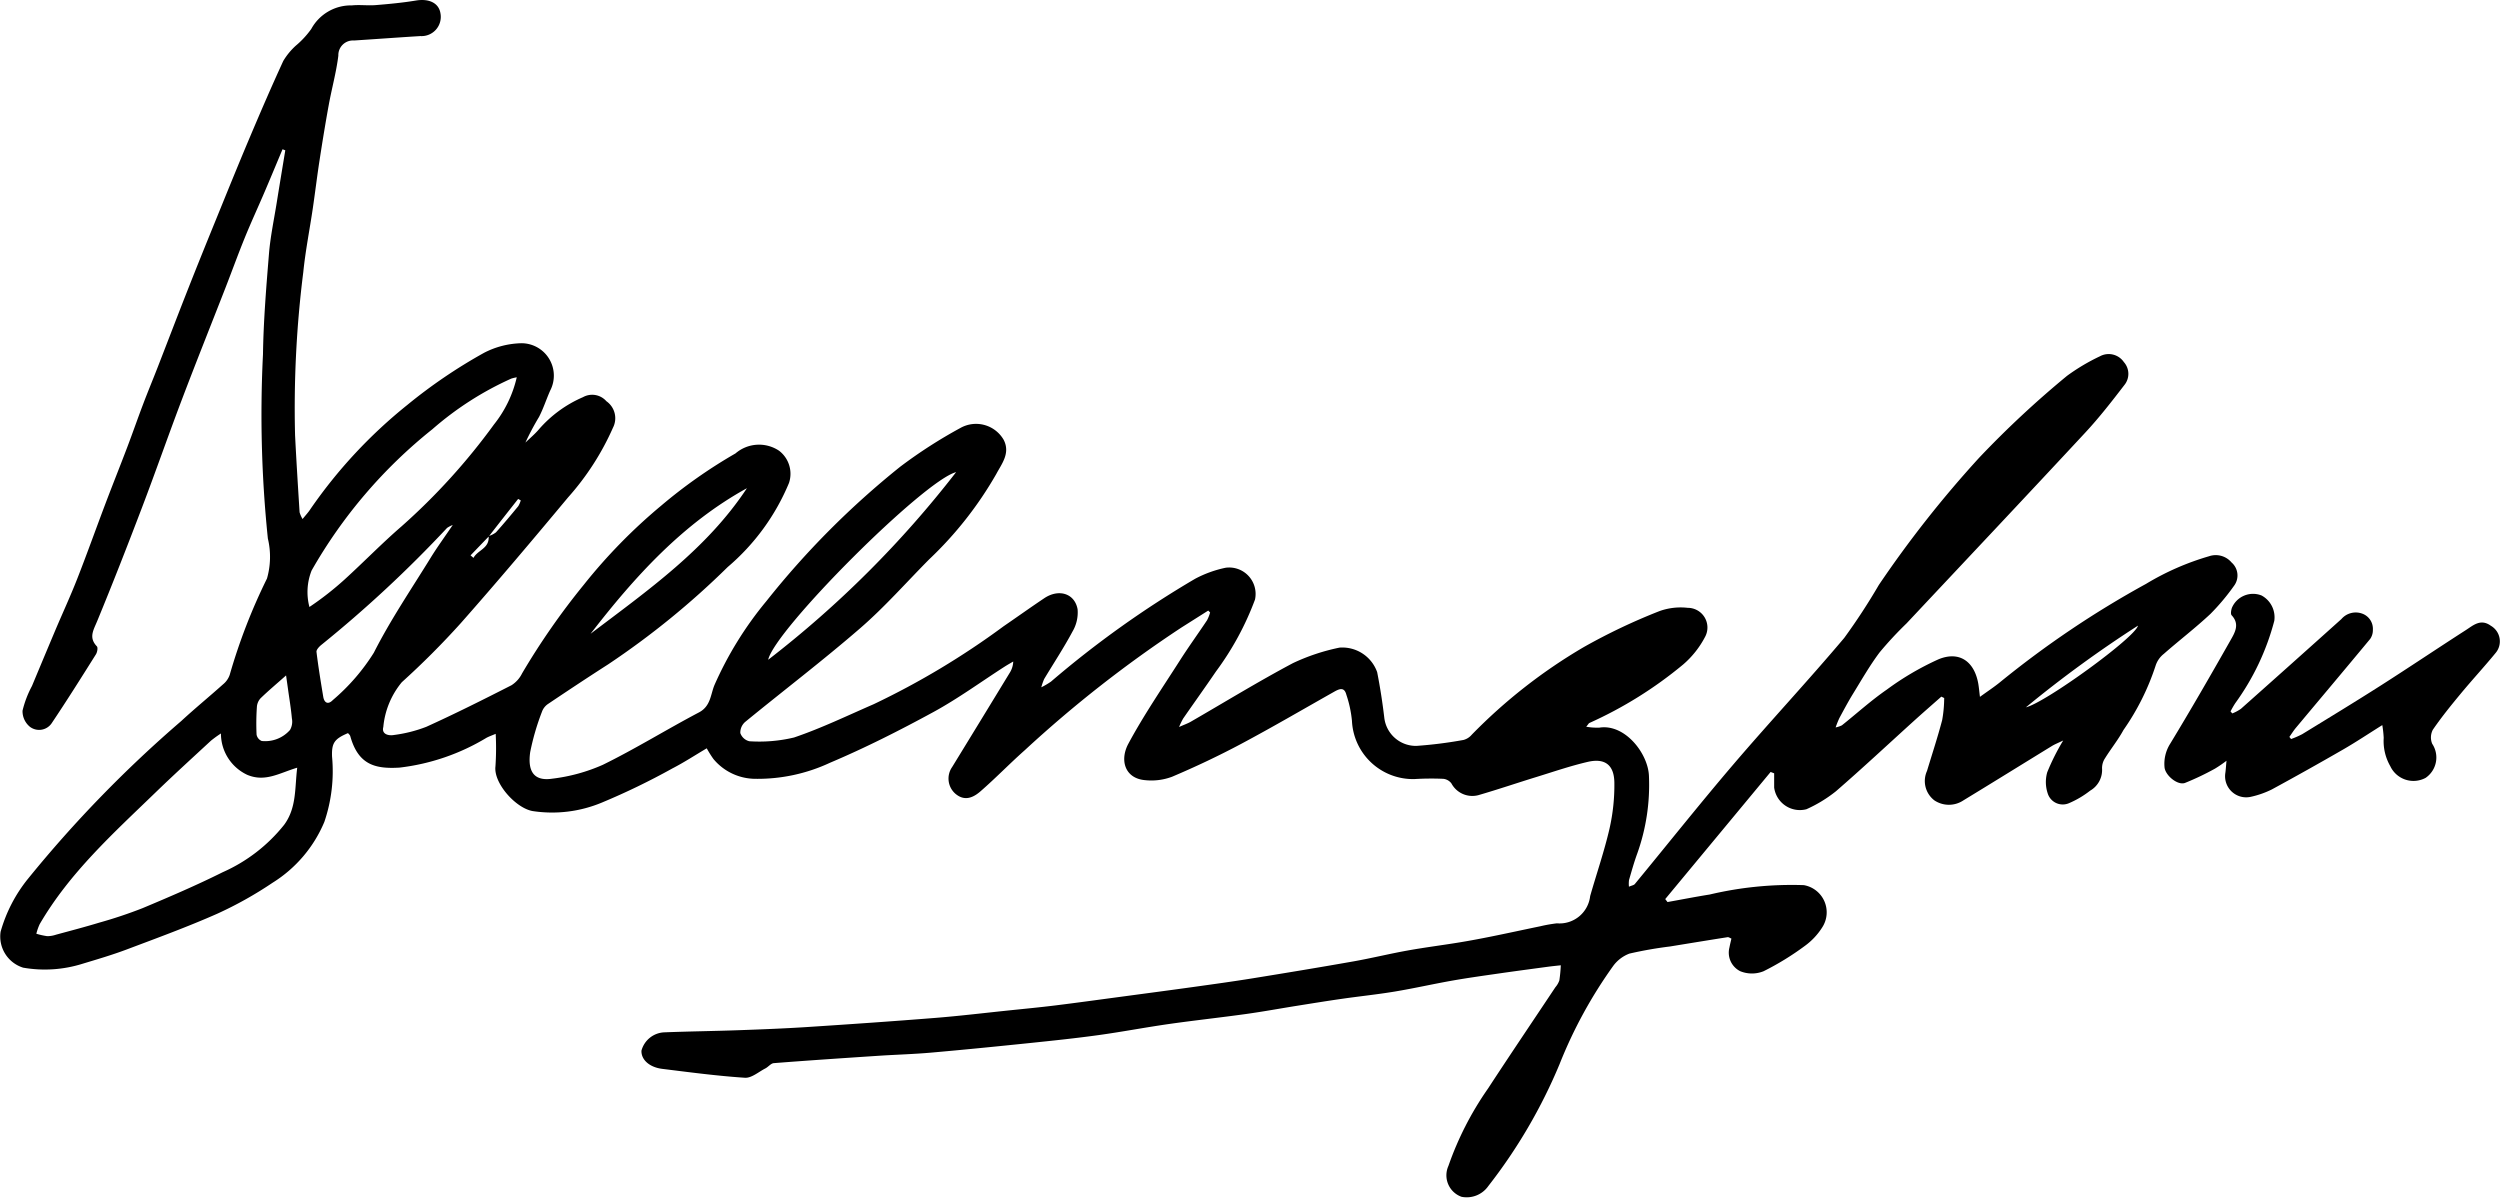 <svg height="72.337" viewBox="0 0 150.991 72.337" width="150.991" xmlns="http://www.w3.org/2000/svg"><path d="m72.973 36.876q-.81.513-1.621 1.026a73.566 73.566 0 0 0 -9.463 7.411c-.911.807-1.758 1.687-2.677 2.485-.59.513-1.07.511-1.508.142a1.215 1.215 0 0 1 -.199-1.612q1.75-2.854 3.491-5.713a1.373 1.373 0 0 0 .2-.662c-.177.105-.357.205-.53.316-1.424.916-2.799 1.921-4.281 2.73-2.039 1.112-4.121 2.165-6.258 3.07a10.345 10.345 0 0 1 -4.523.969 3.31 3.31 0 0 1 -2.514-1.196 6.231 6.231 0 0 1 -.405-.647c-.69.407-1.366.85-2.081 1.218a41.956 41.956 0 0 1 -4.237 2.053 7.792 7.792 0 0 1 -4.202.519c-1.027-.186-2.368-1.693-2.241-2.703a16.649 16.649 0 0 0 .014-1.961c-.224.095-.392.153-.549.235a13.089 13.089 0 0 1 -5.26 1.805c-1.454.086-2.489-.156-2.975-1.904-.019-.069-.091-.123-.135-.18-.83.35-.992.603-.965 1.411a9.487 9.487 0 0 1 -.464 3.95 7.934 7.934 0 0 1 -3.129 3.678 23.062 23.062 0 0 1 -3.327 1.864c-1.793.795-3.64 1.47-5.478 2.163-.871.328-1.768.592-2.66.861a7.599 7.599 0 0 1 -3.597.24 1.969 1.969 0 0 1 -1.363-2.169 8.929 8.929 0 0 1 1.662-3.209 74.397 74.397 0 0 1 9.25-9.519c.82-.759 1.688-1.466 2.519-2.212a1.274 1.274 0 0 0 .405-.571 34.916 34.916 0 0 1 2.252-5.821 4.75 4.75 0 0 0 .054-2.418 72.871 72.871 0 0 1 -.295-11.123c.031-2.031.197-4.063.363-6.09.085-1.028.303-2.045.466-3.066.169-1.056.345-2.112.518-3.167l-.166-.064c-.358.853-.712 1.708-1.076 2.559-.397.928-.821 1.845-1.202 2.779-.411 1.01-.782 2.037-1.178 3.053-.872 2.237-1.765 4.466-2.617 6.711-.824 2.171-1.587 4.365-2.414 6.535-.876 2.3-1.771 4.592-2.71 6.867-.223.541-.522.987-.017 1.517.074.078.025.355-.057.484-.88 1.4-1.76 2.802-2.682 4.175a.917.917 0 0 1 -1.296.207 1.217 1.217 0 0 1 -.454-.979 6.25 6.25 0 0 1 .569-1.49q.698-1.675 1.402-3.347c.441-1.042.917-2.069 1.33-3.122.593-1.511 1.137-3.042 1.712-4.56.428-1.131.878-2.253 1.307-3.383.33-.868.634-1.746.964-2.615.281-.741.585-1.472.873-2.211.612-1.573 1.213-3.151 1.832-4.721.567-1.439 1.147-2.872 1.731-4.304.659-1.619 1.315-3.24 1.996-4.85.658-1.556 1.327-3.108 2.034-4.643a4.05 4.05 0 0 1 .748-.913 5.391 5.391 0 0 0 .941-1.016 2.73 2.73 0 0 1 2.453-1.422c.474-.05.961.021 1.438-.018.812-.066 1.626-.143 2.43-.276.796-.132 1.393.152 1.484.79a1.162 1.162 0 0 1 -1.217 1.357c-1.336.082-2.67.181-4.006.267a.885.885 0 0 0 -.947.913c-.123 1.001-.398 1.982-.579 2.977-.204 1.116-.386 2.236-.558 3.356-.149.965-.265 1.935-.407 2.901-.189 1.28-.443 2.553-.573 3.839a65.589 65.589 0 0 0 -.497 9.853c.078 1.552.176 3.103.273 4.655a1.644 1.644 0 0 0 .181.407c.193-.241.351-.406.471-.595a29.591 29.591 0 0 1 5.85-6.292 31.211 31.211 0 0 1 4.639-3.151 5.13 5.13 0 0 1 2.277-.579 1.957 1.957 0 0 1 1.715 2.865c-.233.525-.409 1.078-.672 1.587a16.045 16.045 0 0 0 -.823 1.55c.27-.261.561-.504.804-.787a7.4 7.4 0 0 1 2.673-1.957 1.139 1.139 0 0 1 1.414.244 1.252 1.252 0 0 1 .398 1.6 16.057 16.057 0 0 1 -2.712 4.21c-2.134 2.559-4.282 5.108-6.488 7.604a48.97 48.97 0 0 1 -3.554 3.558 4.952 4.952 0 0 0 -1.116 2.704c-.119.435.314.541.633.484a8.318 8.318 0 0 0 1.958-.493c1.739-.788 3.448-1.645 5.15-2.513a1.777 1.777 0 0 0 .641-.718 43.102 43.102 0 0 1 3.722-5.345 32.744 32.744 0 0 1 4.676-4.781 30.373 30.373 0 0 1 4.49-3.157 2.179 2.179 0 0 1 2.631-.163 1.752 1.752 0 0 1 .601 1.945 13.4 13.4 0 0 1 -3.702 5.079 49.202 49.202 0 0 1 -7.223 5.88c-1.223.784-2.434 1.587-3.639 2.397a.959.959 0 0 0 -.356.463 14.732 14.732 0 0 0 -.711 2.439c-.169 1.193.247 1.774 1.351 1.602a10.64 10.64 0 0 0 3.031-.833c1.98-.972 3.861-2.14 5.814-3.169.711-.375.696-1.085.934-1.652a21.536 21.536 0 0 1 3.131-5.062 51.039 51.039 0 0 1 8.091-8.126 29.126 29.126 0 0 1 3.66-2.353 1.927 1.927 0 0 1 2.584.731c.415.806-.116 1.444-.445 2.063a22.389 22.389 0 0 1 -4.057 5.159c-1.378 1.389-2.677 2.869-4.151 4.147-2.259 1.958-4.642 3.772-6.956 5.667a.851.851 0 0 0 -.296.676.767.767 0 0 0 .545.494 9.023 9.023 0 0 0 2.699-.227c1.645-.559 3.223-1.321 4.821-2.016a47.562 47.562 0 0 0 7.825-4.694c.823-.565 1.635-1.144 2.464-1.7.871-.585 1.835-.302 2.015.661a2.256 2.256 0 0 1 -.305 1.347c-.524.981-1.139 1.913-1.712 2.868a3.515 3.515 0 0 0 -.174.503 4.697 4.697 0 0 0 .585-.344 60.119 60.119 0 0 1 8.706-6.211 6.935 6.935 0 0 1 1.845-.667 1.597 1.597 0 0 1 1.771 1.921 17.52 17.52 0 0 1 -2.356 4.342c-.651.956-1.325 1.895-1.984 2.846a4.665 4.665 0 0 0 -.246.509c.331-.147.529-.214.706-.317 2.053-1.185 4.076-2.426 6.168-3.538a12.373 12.373 0 0 1 2.816-.938 2.232 2.232 0 0 1 2.274 1.483c.18.915.323 1.84.432 2.766a1.923 1.923 0 0 0 1.939 1.686 25.964 25.964 0 0 0 2.845-.359.983.983 0 0 0 .493-.313 32.122 32.122 0 0 1 6.774-5.298 36.007 36.007 0 0 1 4.572-2.172 3.787 3.787 0 0 1 1.703-.196 1.189 1.189 0 0 1 1.066 1.716 5.644 5.644 0 0 1 -1.341 1.704 24.637 24.637 0 0 1 -5.664 3.534c-.046.023-.073.084-.192.227a3.819 3.819 0 0 0 .792.055c1.548-.245 2.954 1.57 2.996 2.931a12.338 12.338 0 0 1 -.712 4.687c-.19.519-.337 1.053-.492 1.584a1.743 1.743 0 0 0 -.004.405c.167-.074.297-.09.357-.164 1.979-2.401 3.914-4.838 5.934-7.204 2.203-2.581 4.523-5.062 6.71-7.656a37.414 37.414 0 0 0 2.089-3.197 66.98 66.98 0 0 1 6.071-7.698 59.003 59.003 0 0 1 5.291-4.931 12.078 12.078 0 0 1 1.992-1.185 1.111 1.111 0 0 1 1.447.349 1.069 1.069 0 0 1 .029 1.389c-.75.977-1.51 1.955-2.347 2.857-3.588 3.862-7.205 7.697-10.812 11.541a21.735 21.735 0 0 0 -1.627 1.753c-.592.791-1.086 1.656-1.605 2.5-.292.474-.553.968-.819 1.458a5.99 5.99 0 0 0 -.228.569 1.589 1.589 0 0 0 .378-.127c.904-.721 1.764-1.503 2.713-2.158a17.1 17.1 0 0 1 3.13-1.834c1.262-.517 2.171.143 2.399 1.5.035.21.053.423.096.772.457-.332.848-.588 1.208-.881a58.477 58.477 0 0 1 8.82-5.941 15.993 15.993 0 0 1 3.817-1.673 1.249 1.249 0 0 1 1.353.379 1.04 1.04 0 0 1 .175 1.371 13.325 13.325 0 0 1 -1.446 1.73c-.902.846-1.889 1.6-2.819 2.417a1.492 1.492 0 0 0 -.499.716 14.718 14.718 0 0 1 -1.939 3.882c-.322.594-.755 1.127-1.112 1.703a1.085 1.085 0 0 0 -.183.607 1.444 1.444 0 0 1 -.718 1.355 5.702 5.702 0 0 1 -1.281.757.951.951 0 0 1 -1.259-.524 2.17 2.17 0 0 1 -.053-1.343 13.51 13.51 0 0 1 .965-1.92c-.331.16-.516.231-.681.333-1.782 1.092-3.556 2.195-5.342 3.281a1.579 1.579 0 0 1 -1.753.006 1.47 1.47 0 0 1 -.449-1.782c.309-1.024.645-2.041.916-3.074a7.748 7.748 0 0 0 .121-1.329l-.172-.084c-.54.477-1.084.95-1.619 1.433-1.583 1.432-3.142 2.892-4.755 4.289a8.266 8.266 0 0 1 -1.775 1.079 1.567 1.567 0 0 1 -1.948-1.31q0-.429 0-.859l-.213-.083-6.366 7.678.138.179c.849-.152 1.695-.319 2.546-.454a21.564 21.564 0 0 1 5.686-.567 1.667 1.667 0 0 1 1.115 2.547 4.049 4.049 0 0 1 -1.053 1.123 16.6 16.6 0 0 1 -2.493 1.53 1.874 1.874 0 0 1 -1.414-.004 1.251 1.251 0 0 1 -.648-1.426c.032-.174.076-.345.12-.542-.092-.036-.166-.095-.229-.085-1.159.182-2.317.372-3.474.561a24.114 24.114 0 0 0 -2.457.431 2.159 2.159 0 0 0 -.97.732 27.675 27.675 0 0 0 -3.249 5.945 31.837 31.837 0 0 1 -4.304 7.363 1.591 1.591 0 0 1 -1.618.648 1.378 1.378 0 0 1 -.791-1.864 19.112 19.112 0 0 1 2.387-4.667c1.341-2.053 2.715-4.084 4.073-6.125a1.287 1.287 0 0 0 .24-.411 8.825 8.825 0 0 0 .088-.915c-.261.029-.523.054-.783.089-1.005.136-2.011.269-3.015.414-.923.133-1.848.262-2.766.424-1.156.205-2.302.466-3.46.659-1.06.176-2.131.286-3.195.439-.906.13-1.809.277-2.713.421-1.022.163-2.04.351-3.064.494-1.558.217-3.123.386-4.68.608-1.418.203-2.827.473-4.246.669-1.382.191-2.771.336-4.159.48-1.983.205-3.967.404-5.953.578-1.052.092-2.11.121-3.165.19-2.111.14-4.222.28-6.332.445-.178.014-.333.228-.513.32-.407.208-.835.589-1.233.563-1.669-.11-3.331-.331-4.992-.537-.784-.097-1.28-.562-1.256-1.1a1.492 1.492 0 0 1 1.395-1.107c1.497-.058 2.996-.075 4.494-.129 1.376-.049 2.752-.102 4.126-.191 2.569-.167 5.138-.344 7.705-.549 1.47-.117 2.936-.294 4.404-.447.951-.099 1.903-.189 2.852-.306 1.304-.161 2.605-.342 3.908-.516 1.498-.201 2.997-.399 4.494-.607 1.163-.162 2.326-.322 3.485-.509 2.042-.33 4.083-.667 6.12-1.027 1.097-.194 2.18-.461 3.276-.658 1.037-.187 2.083-.319 3.124-.489.648-.106 1.294-.228 1.938-.358.991-.2 1.98-.417 2.97-.621a8.727 8.727 0 0 1 .998-.176 1.861 1.861 0 0 0 2.009-1.646c.387-1.354.849-2.69 1.166-4.06a11.929 11.929 0 0 0 .296-2.782c-.011-1.084-.573-1.505-1.614-1.262-1.043.243-2.061.593-3.086.909-1.176.362-2.342.76-3.523 1.102a1.431 1.431 0 0 1 -1.619-.712.701.701 0 0 0 -.493-.277 16.637 16.637 0 0 0 -1.737.015 3.691 3.691 0 0 1 -3.777-3.518 6.949 6.949 0 0 0 -.338-1.576c-.126-.488-.427-.354-.737-.18-1.875 1.058-3.734 2.146-5.634 3.158-1.351.719-2.74 1.375-4.149 1.973a3.562 3.562 0 0 1 -1.643.208c-1.205-.106-1.544-1.195-1.001-2.204.932-1.732 2.05-3.364 3.11-5.025.525-.823 1.099-1.614 1.64-2.427a2.373 2.373 0 0 0 .186-.472zm-43.463-4.498a1.415 1.415 0 0 0 .443-.224c.463-.514.906-1.046 1.346-1.58a1.399 1.399 0 0 0 .153-.353l-.158-.087c-.592.752-1.184 1.504-1.772 2.263l-1.102 1.145.177.153c.253-.482.979-.565.913-1.316zm-16.165 11.92a6.941 6.941 0 0 0 -.606.439c-1.114 1.031-2.236 2.052-3.327 3.107-2.551 2.469-5.201 4.853-7.014 7.97a3.171 3.171 0 0 0 -.203.58 4.198 4.198 0 0 0 .656.147 1.646 1.646 0 0 0 .529-.088c.879-.239 1.761-.469 2.632-.734a27.27 27.27 0 0 0 2.604-.872c1.629-.683 3.256-1.381 4.836-2.169a9.83 9.83 0 0 0 3.707-2.859c.765-1.038.638-2.225.792-3.453-1.057.311-1.931.894-3.023.429a2.753 2.753 0 0 1 -1.584-2.497zm17.866-21.511a2.676 2.676 0 0 0 -.331.079 19.195 19.195 0 0 0 -4.764 3.056 29.715 29.715 0 0 0 -7.296 8.535 3.539 3.539 0 0 0 -.132 2.203 18.561 18.561 0 0 0 2.12-1.657c1.164-1.06 2.263-2.193 3.453-3.221a38.267 38.267 0 0 0 5.573-6.144 7.103 7.103 0 0 0 1.376-2.85zm-3.866 8.92a1.67 1.67 0 0 0 -.344.178 74.388 74.388 0 0 1 -7.607 7.075c-.126.105-.295.287-.279.414.111.905.258 1.807.408 2.707.065.394.308.484.579.2a12.31 12.31 0 0 0 2.477-2.86c1.002-1.982 2.262-3.835 3.43-5.732.388-.631.828-1.231 1.336-1.982zm30.401-3.192c-1.955.508-10.957 9.525-11.351 11.333a63.039 63.039 0 0 0 11.351-11.333zm-22.078 9.764c3.446-2.615 7.009-5.103 9.444-8.794-3.884 2.14-6.777 5.346-9.444 8.794zm-18.39 2.514c-.606.537-1.091.944-1.543 1.383a.858.858 0 0 0 -.22.522 14.732 14.732 0 0 0 -.019 1.67.518.518 0 0 0 .31.385 1.995 1.995 0 0 0 1.709-.665 1.015 1.015 0 0 0 .113-.707c-.053-.591-.153-1.178-.234-1.766-.031-.225-.064-.449-.116-.823zm105.08 1.927c1.181-.284 6.616-4.227 6.768-4.934a71.324 71.324 0 0 0 -6.768 4.934z"/><path d="m143.884 43.792c-.85.532-1.588 1.025-2.355 1.468q-2.149 1.24-4.33 2.425a5.515 5.515 0 0 1 -1.237.435 1.274 1.274 0 0 1 -1.559-1.44c.027-.184.036-.371.069-.734a7.423 7.423 0 0 1 -.695.477 16.244 16.244 0 0 1 -1.813.864c-.449.162-1.2-.466-1.235-.954a2.266 2.266 0 0 1 .339-1.409c1.25-2.059 2.453-4.147 3.64-6.242.26-.459.585-.975.077-1.519-.074-.079-.034-.309.013-.45a1.388 1.388 0 0 1 1.794-.747 1.496 1.496 0 0 1 .767 1.53 14.878 14.878 0 0 1 -2.363 4.982 5.353 5.353 0 0 0 -.28.49l.107.12a2.505 2.505 0 0 0 .523-.28q3.039-2.701 6.065-5.418a1.141 1.141 0 0 1 1.253-.331.975.975 0 0 1 .649.98.925.925 0 0 1 -.165.553c-1.487 1.796-2.99 3.577-4.485 5.366-.144.172-.262.366-.393.549l.102.128a5.164 5.164 0 0 0 .674-.294c1.595-.978 3.194-1.95 4.771-2.956 1.714-1.094 3.401-2.23 5.112-3.33.453-.291.896-.709 1.512-.259a1.087 1.087 0 0 1 .277 1.65c-.683.833-1.416 1.624-2.103 2.454-.585.706-1.164 1.42-1.681 2.175a1.004 1.004 0 0 0 -.038.847 1.492 1.492 0 0 1 -.397 2.058 1.546 1.546 0 0 1 -2.132-.702 3.042 3.042 0 0 1 -.4-1.71 6.75 6.75 0 0 0 -.085-.775z"/></svg>